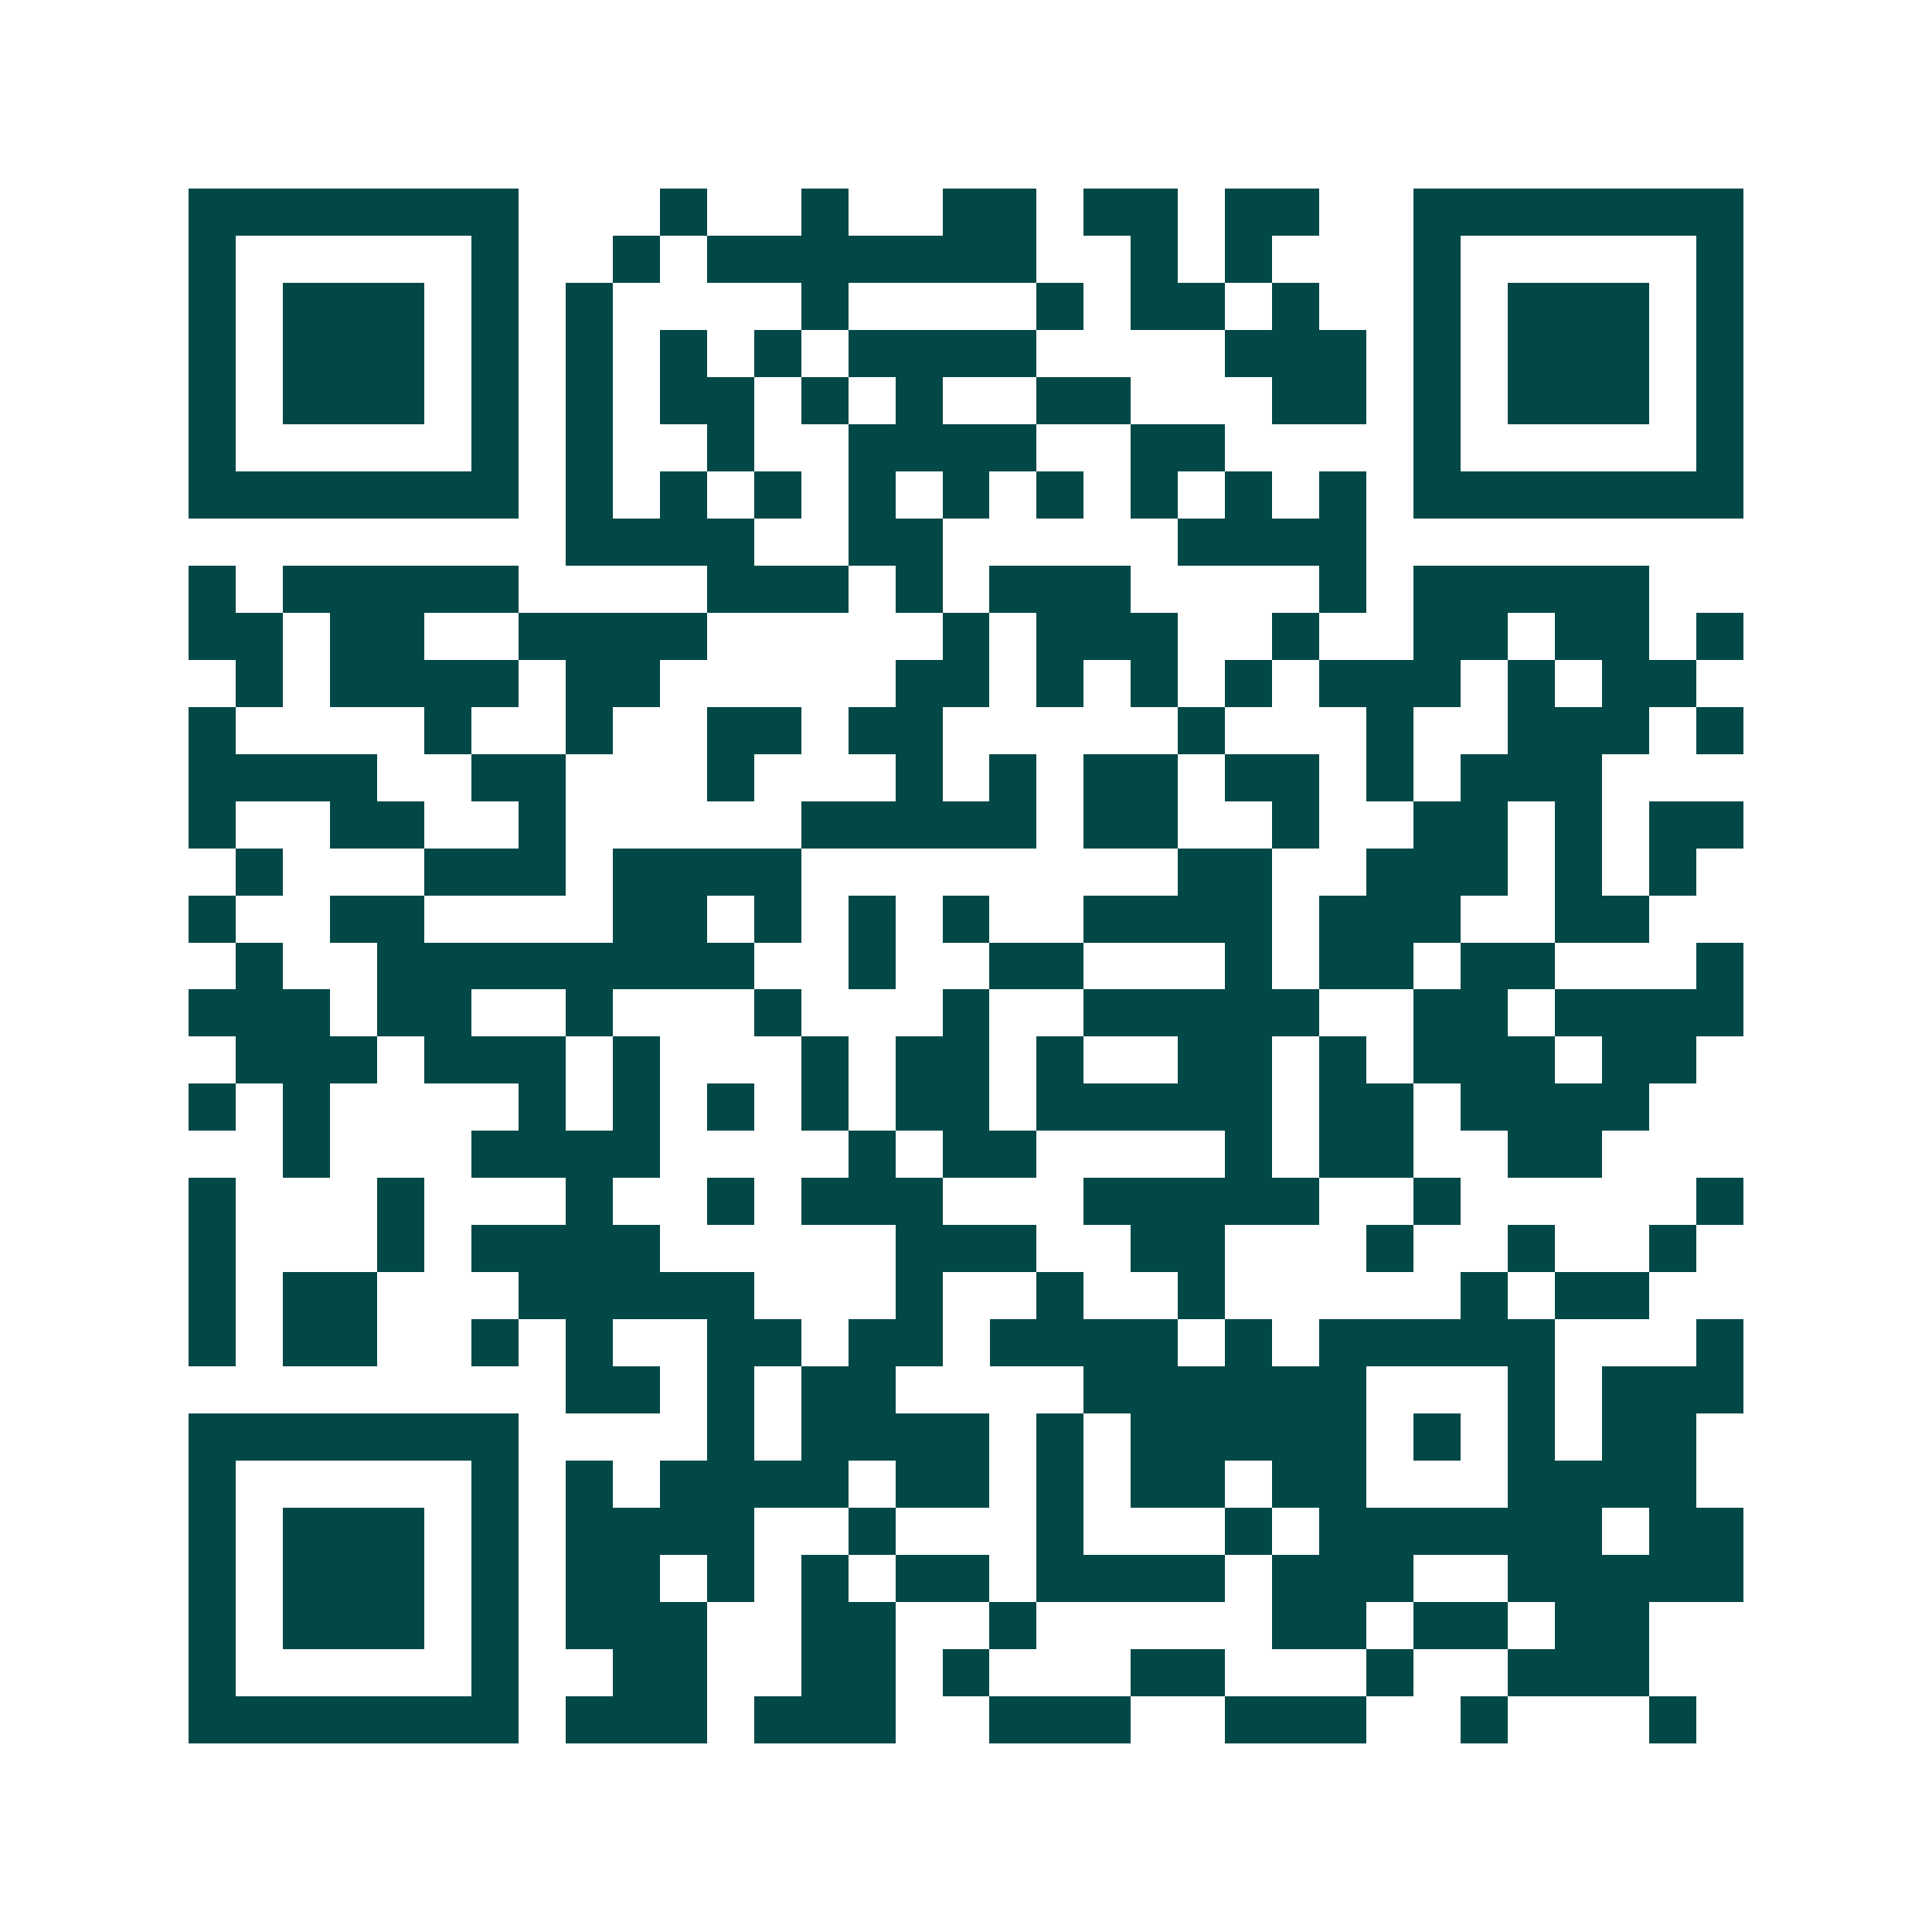 <svg xmlns="http://www.w3.org/2000/svg" width="200" height="200" viewBox="0 0 41 41" shape-rendering="crispEdges"><path fill="#ffffff" d="M0 0h41v41H0z"/><path stroke="#014847" d="M4 4.5h7m3 0h1m2 0h1m2 0h2m1 0h2m1 0h2m2 0h7M4 5.5h1m5 0h1m2 0h1m1 0h7m2 0h1m1 0h1m3 0h1m5 0h1M4 6.5h1m1 0h3m1 0h1m1 0h1m4 0h1m4 0h1m1 0h2m1 0h1m2 0h1m1 0h3m1 0h1M4 7.5h1m1 0h3m1 0h1m1 0h1m1 0h1m1 0h1m1 0h4m4 0h3m1 0h1m1 0h3m1 0h1M4 8.5h1m1 0h3m1 0h1m1 0h1m1 0h2m1 0h1m1 0h1m2 0h2m3 0h2m1 0h1m1 0h3m1 0h1M4 9.5h1m5 0h1m1 0h1m2 0h1m2 0h4m2 0h2m4 0h1m5 0h1M4 10.5h7m1 0h1m1 0h1m1 0h1m1 0h1m1 0h1m1 0h1m1 0h1m1 0h1m1 0h1m1 0h7M12 11.5h4m2 0h2m5 0h4M4 12.5h1m1 0h5m4 0h3m1 0h1m1 0h3m4 0h1m1 0h5M4 13.5h2m1 0h2m2 0h4m5 0h1m1 0h3m2 0h1m2 0h2m1 0h2m1 0h1M5 14.5h1m1 0h4m1 0h2m5 0h2m1 0h1m1 0h1m1 0h1m1 0h3m1 0h1m1 0h2M4 15.5h1m4 0h1m2 0h1m2 0h2m1 0h2m5 0h1m3 0h1m2 0h3m1 0h1M4 16.5h4m2 0h2m3 0h1m3 0h1m1 0h1m1 0h2m1 0h2m1 0h1m1 0h3M4 17.5h1m2 0h2m2 0h1m5 0h5m1 0h2m2 0h1m2 0h2m1 0h1m1 0h2M5 18.5h1m3 0h3m1 0h4m8 0h2m2 0h3m1 0h1m1 0h1M4 19.5h1m2 0h2m4 0h2m1 0h1m1 0h1m1 0h1m2 0h4m1 0h3m2 0h2M5 20.5h1m2 0h8m2 0h1m2 0h2m3 0h1m1 0h2m1 0h2m3 0h1M4 21.5h3m1 0h2m2 0h1m3 0h1m3 0h1m2 0h5m2 0h2m1 0h4M5 22.5h3m1 0h3m1 0h1m3 0h1m1 0h2m1 0h1m2 0h2m1 0h1m1 0h3m1 0h2M4 23.5h1m1 0h1m4 0h1m1 0h1m1 0h1m1 0h1m1 0h2m1 0h5m1 0h2m1 0h4M6 24.5h1m3 0h4m4 0h1m1 0h2m4 0h1m1 0h2m2 0h2M4 25.5h1m3 0h1m3 0h1m2 0h1m1 0h3m3 0h5m2 0h1m5 0h1M4 26.5h1m3 0h1m1 0h4m5 0h3m2 0h2m3 0h1m2 0h1m2 0h1M4 27.5h1m1 0h2m3 0h5m3 0h1m2 0h1m2 0h1m5 0h1m1 0h2M4 28.5h1m1 0h2m2 0h1m1 0h1m2 0h2m1 0h2m1 0h4m1 0h1m1 0h5m3 0h1M12 29.5h2m1 0h1m1 0h2m4 0h6m3 0h1m1 0h3M4 30.5h7m4 0h1m1 0h4m1 0h1m1 0h5m1 0h1m1 0h1m1 0h2M4 31.5h1m5 0h1m1 0h1m1 0h4m1 0h2m1 0h1m1 0h2m1 0h2m3 0h4M4 32.5h1m1 0h3m1 0h1m1 0h4m2 0h1m3 0h1m3 0h1m1 0h6m1 0h2M4 33.5h1m1 0h3m1 0h1m1 0h2m1 0h1m1 0h1m1 0h2m1 0h4m1 0h3m2 0h5M4 34.5h1m1 0h3m1 0h1m1 0h3m2 0h2m2 0h1m5 0h2m1 0h2m1 0h2M4 35.5h1m5 0h1m2 0h2m2 0h2m1 0h1m3 0h2m3 0h1m2 0h3M4 36.5h7m1 0h3m1 0h3m2 0h3m2 0h3m2 0h1m3 0h1"/></svg>
